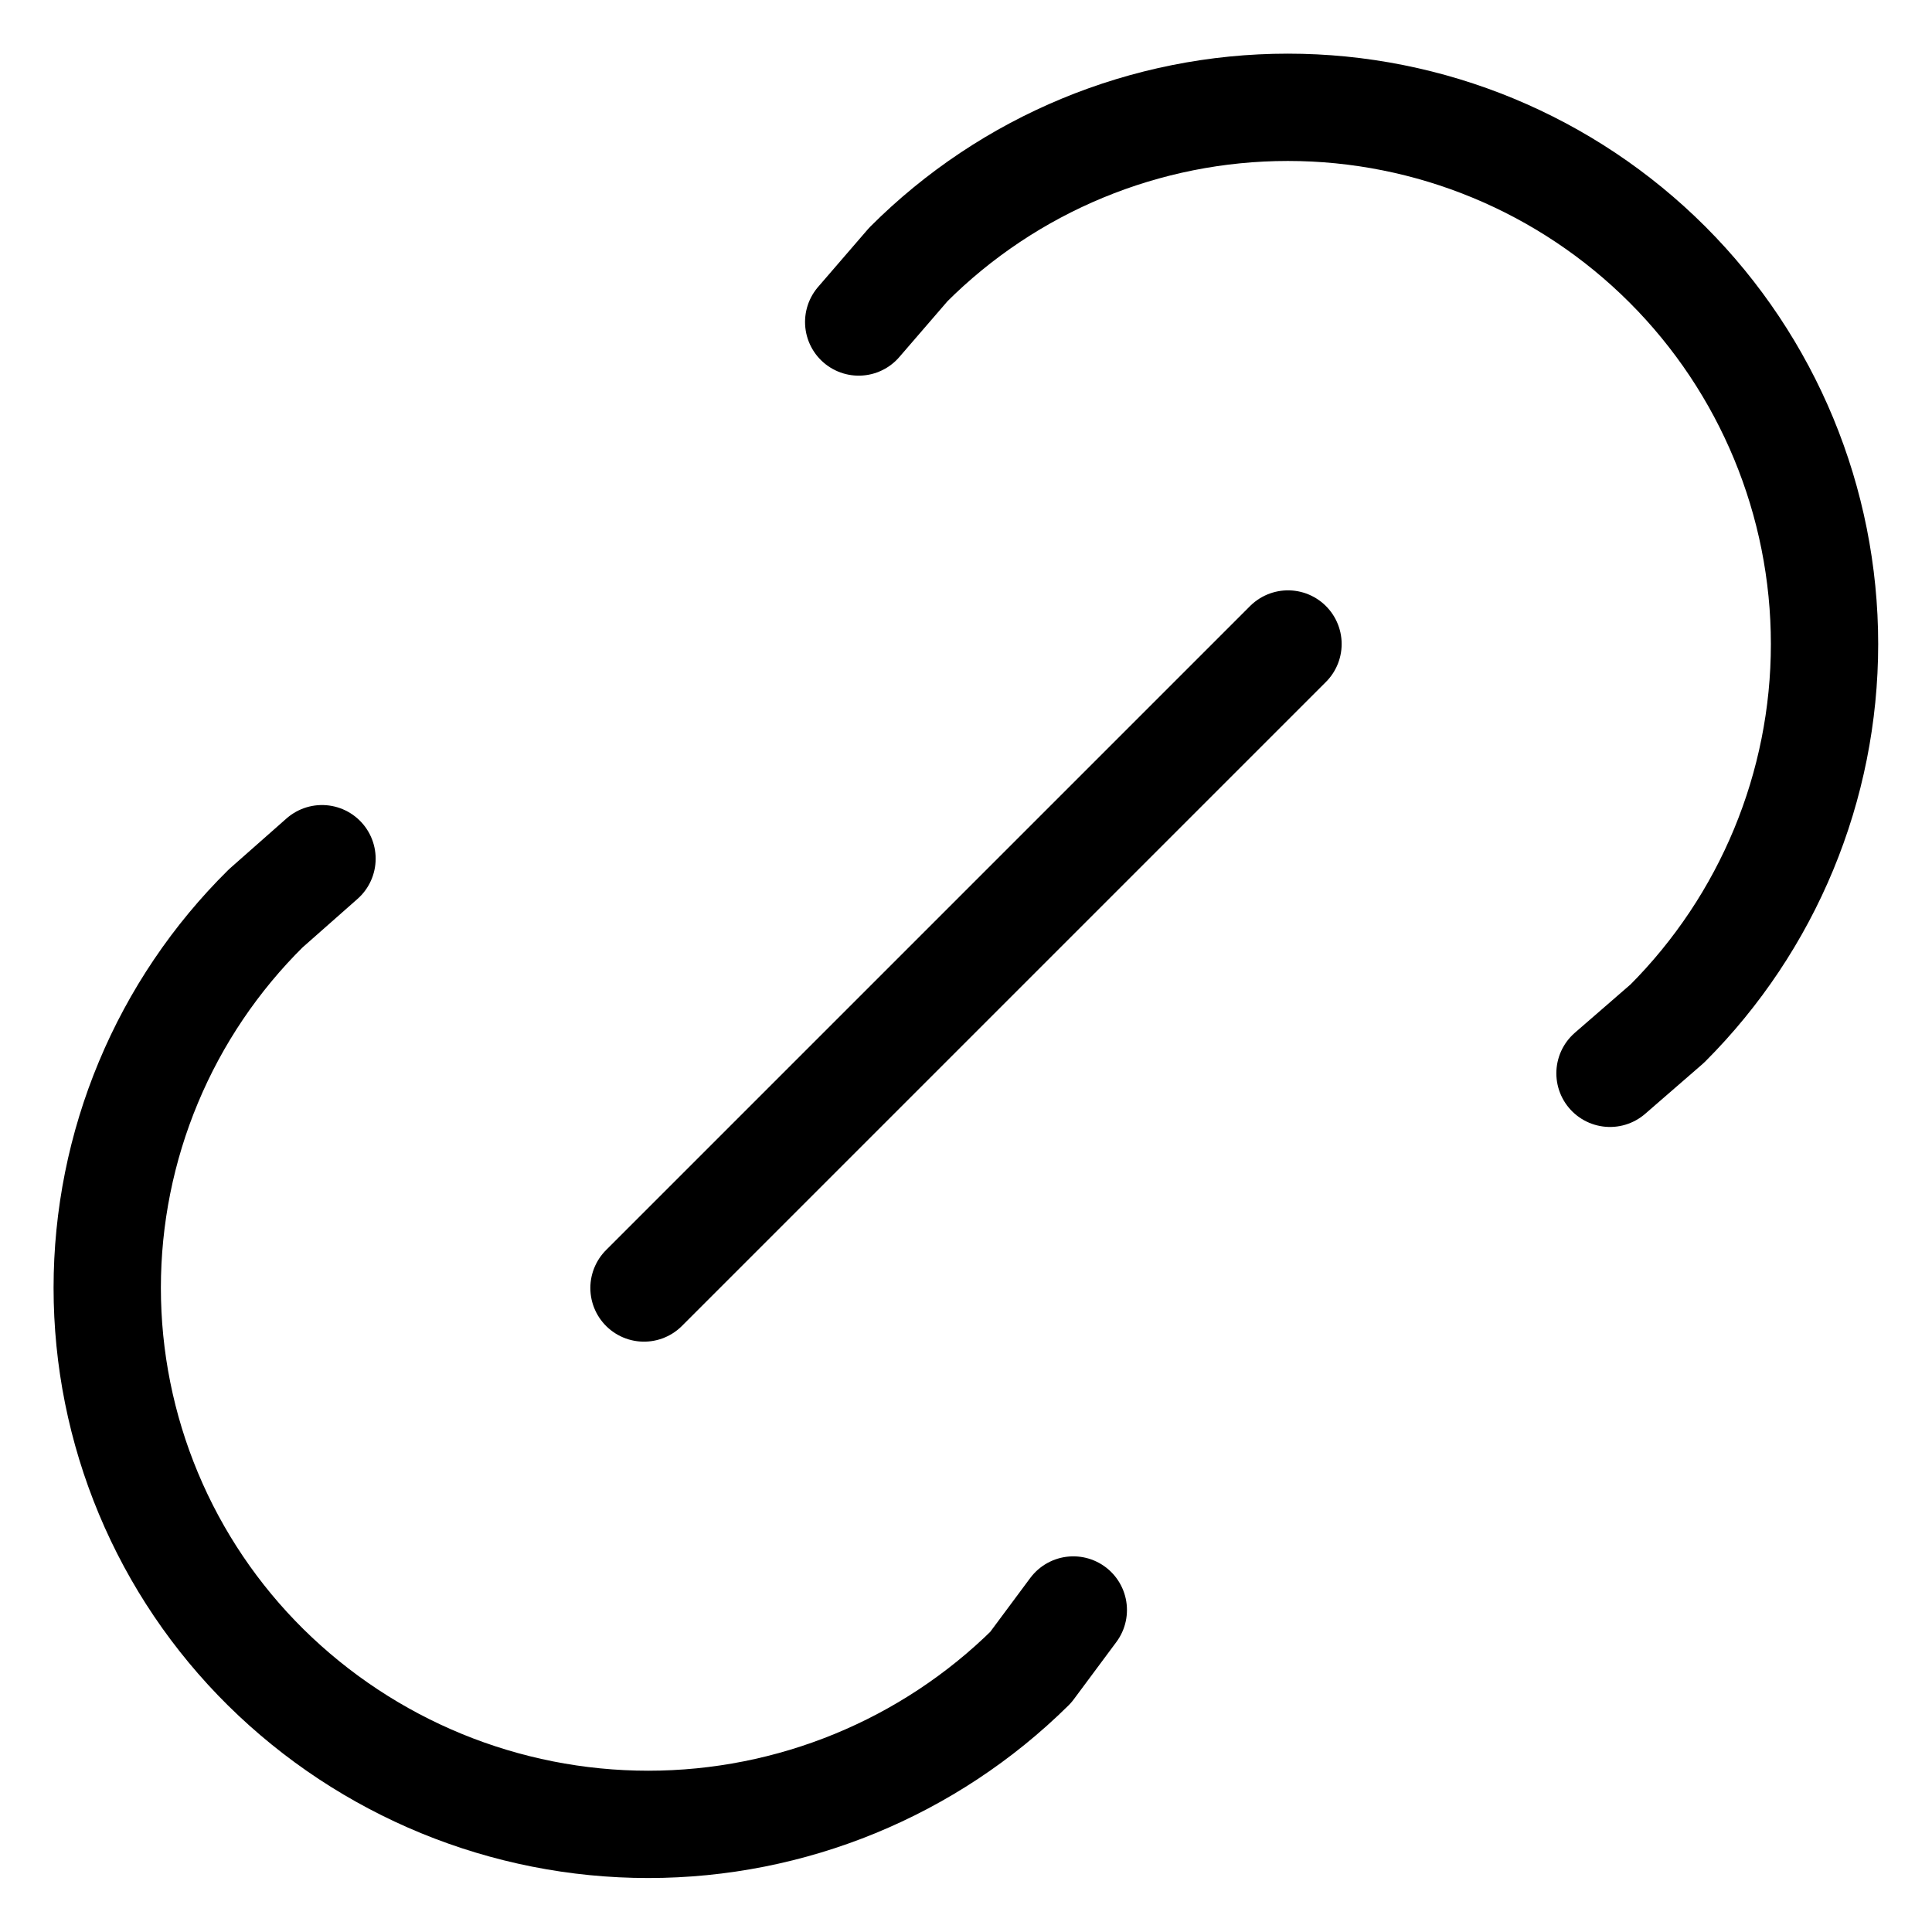<svg width="24" height="24" viewBox="0 0 24 24" fill="none" xmlns="http://www.w3.org/2000/svg">
<path d="M8 16L16 8M10.667 4L11.284 3.285C12.534 2.035 14.23 1.333 15.998 1.333C17.767 1.333 19.462 2.036 20.713 3.286C21.963 4.536 22.665 6.232 22.665 8.001C22.665 9.769 21.962 11.464 20.712 12.715L20 13.333M13.333 20L12.804 20.712C11.539 21.962 9.832 22.663 8.053 22.663C6.274 22.663 4.567 21.962 3.301 20.712C2.678 20.096 2.182 19.362 1.844 18.552C1.506 17.743 1.332 16.875 1.332 15.998C1.332 15.121 1.506 14.253 1.844 13.444C2.182 12.634 2.678 11.9 3.301 11.284L4 10.667" stroke="black" stroke-width="1.333" stroke-linecap="round" stroke-linejoin="round"/>
</svg>

